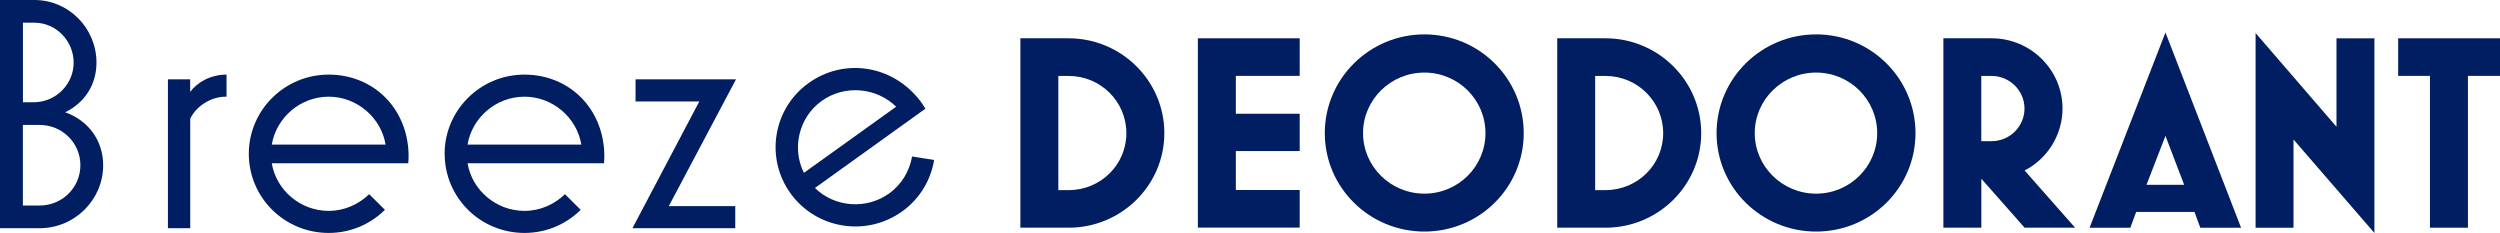 <svg width="601" height="56" viewBox="0 0 601 56" fill="none" xmlns="http://www.w3.org/2000/svg">
<g clip-path="url(#clip0_140_110)">
<path d="M245.298 54.739V9.207H256.902C269.577 9.207 279.909 19.449 279.909 32C279.909 44.55 269.577 54.739 256.902 54.739H245.298ZM254.426 45.705H256.902C264.611 45.705 270.781 39.589 270.781 32.013C270.781 24.438 264.611 18.255 256.902 18.255H254.426V45.705Z" fill="#001E61"/>
<path d="M287.966 54.739V9.207H312.445V18.242H297.094V27.343H312.445V36.312H297.094V45.678H312.445V54.713H287.966V54.739Z" fill="#001E61"/>
<path d="M318.481 32C318.481 18.906 329.215 8.266 342.425 8.266C355.635 8.266 366.302 18.906 366.302 32C366.302 45.095 355.635 55.669 342.425 55.669C329.215 55.669 318.481 45.095 318.481 32ZM357.107 32C357.107 23.96 350.535 17.446 342.425 17.446C334.314 17.446 327.676 23.96 327.676 32C327.676 40.04 334.314 46.554 342.425 46.554C350.535 46.554 357.107 40.04 357.107 32Z" fill="#001E61"/>
<path d="M374.359 54.739V9.207H385.962C398.637 9.207 408.969 19.449 408.969 32C408.969 44.55 398.637 54.739 385.962 54.739H374.359ZM383.473 45.705H385.949C393.658 45.705 399.828 39.589 399.828 32.013C399.828 24.438 393.658 18.255 385.949 18.255H383.473V45.705Z" fill="#001E61"/>
<path d="M412.663 32C412.663 18.906 423.397 8.266 436.607 8.266C449.816 8.266 460.483 18.906 460.483 32C460.483 45.095 449.816 55.669 436.607 55.669C423.397 55.669 412.663 45.095 412.663 32ZM451.275 32C451.275 23.96 444.704 17.446 436.593 17.446C428.483 17.446 421.844 23.96 421.844 32C421.844 40.04 428.483 46.554 436.593 46.554C444.704 46.554 451.275 40.04 451.275 32Z" fill="#001E61"/>
<path d="M467.189 54.739V9.207H478.792C488.174 9.207 495.83 16.782 495.83 26.096C495.83 32.345 492.283 38.129 486.716 40.981L498.855 54.739H486.716L476.316 42.971V54.739H467.202H467.189ZM476.303 33.937H478.779C483.142 33.937 486.689 30.408 486.689 26.096C486.689 21.784 483.129 18.255 478.779 18.255H476.303V33.937Z" fill="#001E61"/>
<path d="M502.335 54.74L520.577 7.814L538.752 54.74H528.955L527.55 50.946H513.537L512.131 54.74H502.335ZM516.013 44.431H525.074L520.577 32.663L516.013 44.431Z" fill="#001E61"/>
<path d="M570.806 56L551.359 33.539V54.74H542.245V7.947L561.692 30.475V9.208H570.806V56Z" fill="#001E61"/>
<path d="M584.163 54.739V18.242H576.521V9.207H601V18.242H593.291V54.739H584.177H584.163Z" fill="#001E61"/>
<path d="M40.366 54.859V19.078H45.719V22.102C47.365 19.82 50.577 17.936 54.459 17.936V23.243H54.218C50.751 23.243 47.124 25.525 45.733 28.55V54.859H40.379H40.366Z" fill="#001E61"/>
<path d="M59.812 36.975C59.812 26.52 68.378 17.936 79.018 17.936C89.658 17.936 97.889 25.857 98.224 36.975C98.224 37.797 98.224 38.447 98.144 39.257H65.34C66.41 45.704 72.179 50.693 79.018 50.693C82.806 50.693 86.192 49.141 88.748 46.686L92.536 50.441C89.069 53.877 84.291 55.999 79.018 55.999C68.391 55.999 59.812 47.509 59.812 36.961V36.975ZM92.696 34.759C91.626 28.311 85.857 23.243 79.018 23.243C72.179 23.243 66.41 28.311 65.34 34.759H92.696Z" fill="#001E61"/>
<path d="M106.883 36.975C106.883 26.52 115.449 17.936 126.075 17.936C136.702 17.936 144.947 25.857 145.281 36.975C145.281 37.797 145.281 38.447 145.201 39.257H112.411C113.481 45.704 119.25 50.693 126.089 50.693C129.876 50.693 133.263 49.141 135.819 46.686L139.606 50.441C136.14 53.877 131.362 55.999 126.089 55.999C115.462 55.999 106.896 47.509 106.896 36.961L106.883 36.975ZM139.754 34.759C138.683 28.311 132.915 23.243 126.075 23.243C119.236 23.243 113.468 28.311 112.397 34.759H139.754Z" fill="#001E61"/>
<path d="M152.04 54.859L168.114 24.385H152.79V19.078H176.934L160.78 49.552H176.76V54.859H152.04Z" fill="#001E61"/>
<path d="M190.09 46.541C183.907 38.076 185.781 26.136 194.386 19.967C202.725 13.983 214.369 15.416 221.194 24.226C221.676 24.889 222.064 25.42 222.479 26.123L195.912 45.188C200.597 49.791 208.212 50.481 213.753 46.501C216.818 44.299 218.651 41.075 219.267 37.612L224.554 38.461C223.777 43.251 221.167 47.748 216.898 50.813C208.279 56.995 196.314 55.085 190.09 46.554V46.541ZM215.426 25.645C210.742 21.041 203.073 20.285 197.532 24.265C191.991 28.245 190.318 35.702 193.262 41.552L215.426 25.659V25.645Z" fill="#001E61"/>
<path d="M0 54.859V0H8.244C16.569 0 23.194 6.806 23.194 15.058C23.194 20.259 20.451 24.663 15.672 26.985C21.253 28.988 24.8 33.791 24.8 39.721C24.8 48.053 17.934 54.859 9.529 54.859H0ZM5.501 24.584H8.084C13.424 24.584 17.707 20.259 17.707 15.058C17.707 9.857 13.504 5.453 8.258 5.453H5.514V24.597L5.501 24.584ZM5.501 49.406H9.543C14.963 49.406 19.326 45.081 19.326 39.721C19.326 34.361 14.963 30.037 9.543 30.037H5.501V49.42V49.406Z" fill="#001E61"/>
</g>
<defs>
<clipPath id="clip0_140_110">
<rect width="601" height="56" fill="white"/>
</clipPath>
</defs>
</svg>
